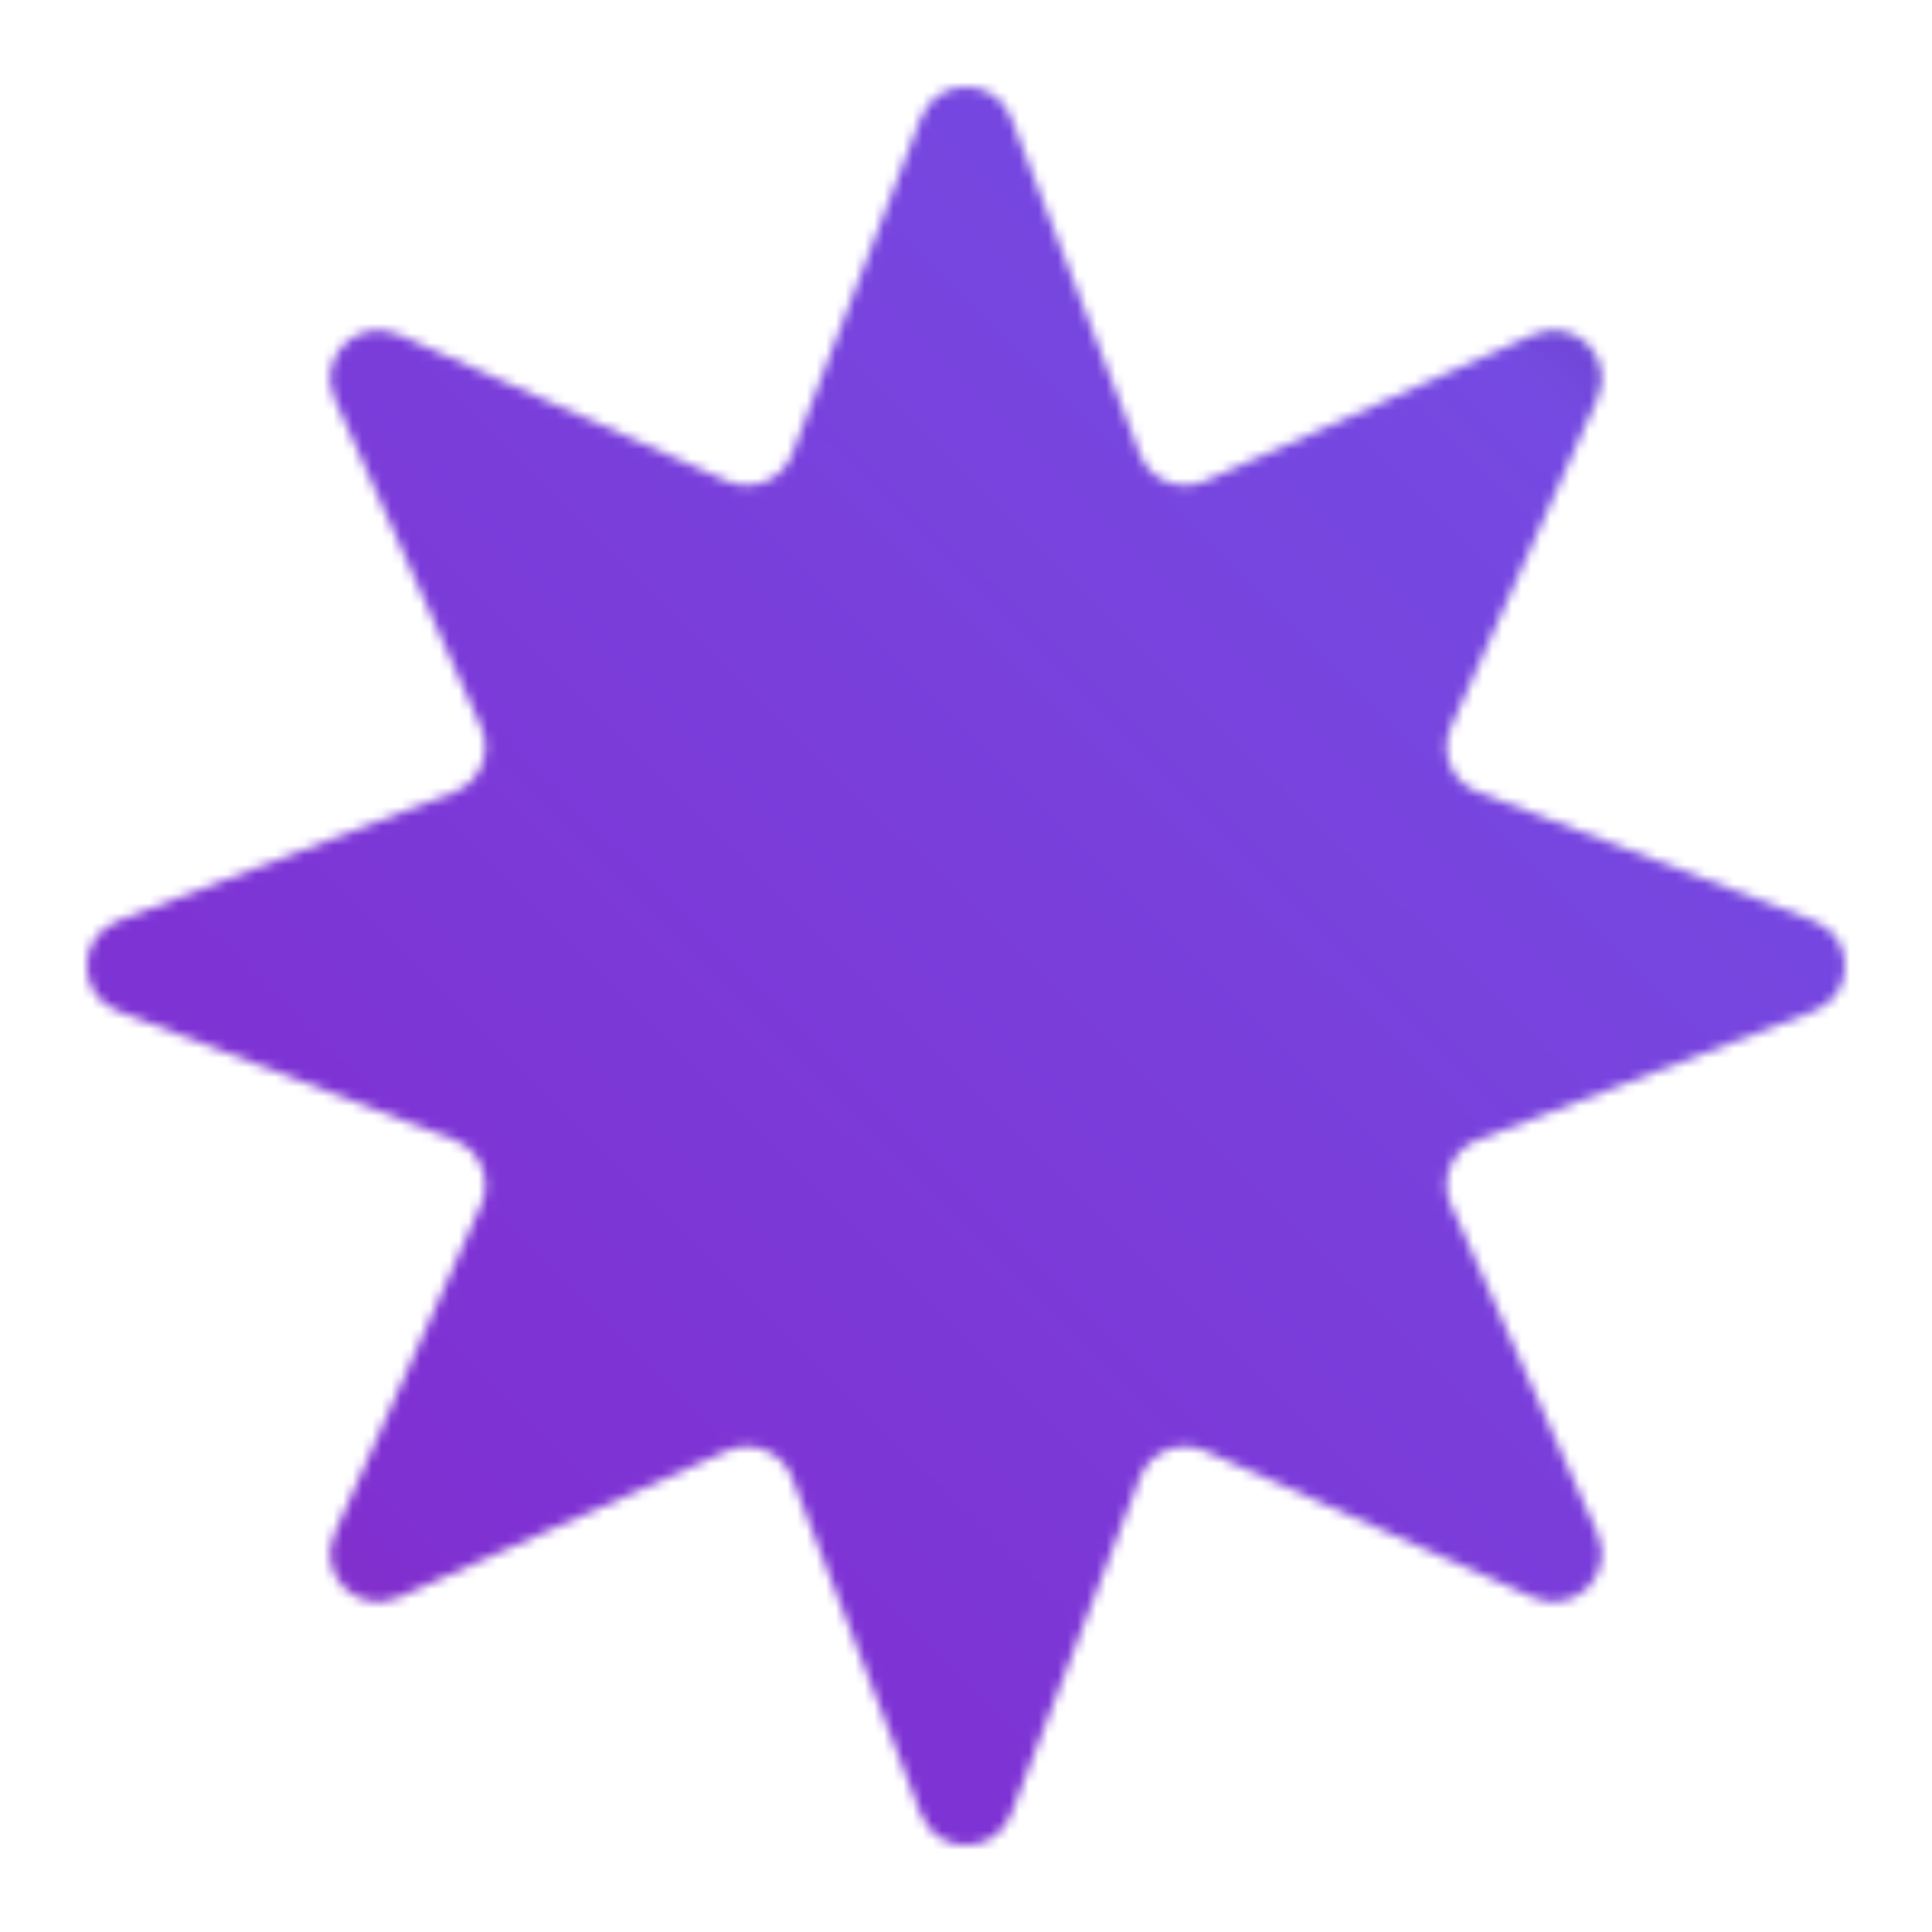 <?xml version="1.0" encoding="UTF-8"?> <svg xmlns="http://www.w3.org/2000/svg" width="200" height="200" viewBox="0 0 200 200" fill="none"><g filter="url(#filter0_ii_1505_381)"><mask id="mask0_1505_381" style="mask-type:alpha" maskUnits="userSpaceOnUse" x="8" y="8" width="184" height="184"><path d="M95.331 12.192C96.971 7.909 103.029 7.909 104.669 12.192L118.012 47.03C119.038 49.708 122.1 50.977 124.719 49.808L158.788 34.608C162.976 32.74 167.26 37.024 165.392 41.212L150.192 75.281C149.024 77.9 150.292 80.962 152.97 81.988L187.808 95.331C192.091 96.971 192.091 103.029 187.808 104.669L152.97 118.012C150.292 119.038 149.024 122.1 150.192 124.719L165.392 158.788C167.26 162.976 162.976 167.26 158.788 165.392L124.719 150.192C122.1 149.024 119.038 150.292 118.012 152.97L104.669 187.808C103.029 192.091 96.971 192.091 95.331 187.808L81.988 152.97C80.962 150.292 77.9 149.024 75.281 150.192L41.212 165.392C37.024 167.26 32.74 162.976 34.608 158.788L49.808 124.719C50.977 122.1 49.708 119.038 47.03 118.012L12.192 104.669C7.909 103.029 7.909 96.971 12.192 95.331L47.03 81.988C49.708 80.962 50.977 77.9 49.808 75.281L34.608 41.212C32.74 37.024 37.024 32.74 41.212 34.608L75.281 49.808C77.9 50.977 80.962 49.708 81.988 47.03L95.331 12.192Z" fill="#D9D9D9"></path></mask><g mask="url(#mask0_1505_381)"><rect x="227" y="241" width="255" height="255" transform="rotate(180 227 241)" fill="url(#paint0_linear_1505_381)"></rect></g></g><defs><filter id="filter0_ii_1505_381" x="2.98" y="2.979" width="192.04" height="192.041" filterUnits="userSpaceOnUse" color-interpolation-filters="sRGB"><feFlood flood-opacity="0" result="BackgroundImageFix"></feFlood><feBlend mode="normal" in="SourceGraphic" in2="BackgroundImageFix" result="shape"></feBlend><feColorMatrix in="SourceAlpha" type="matrix" values="0 0 0 0 0 0 0 0 0 0 0 0 0 0 0 0 0 0 127 0" result="hardAlpha"></feColorMatrix><feOffset dx="-6" dy="-6"></feOffset><feGaussianBlur stdDeviation="4"></feGaussianBlur><feComposite in2="hardAlpha" operator="arithmetic" k2="-1" k3="1"></feComposite><feColorMatrix type="matrix" values="0 0 0 0 0 0 0 0 0 0 0 0 0 0 0 0 0 0 0.2 0"></feColorMatrix><feBlend mode="normal" in2="shape" result="effect1_innerShadow_1505_381"></feBlend><feColorMatrix in="SourceAlpha" type="matrix" values="0 0 0 0 0 0 0 0 0 0 0 0 0 0 0 0 0 0 127 0" result="hardAlpha"></feColorMatrix><feOffset dx="6" dy="6"></feOffset><feGaussianBlur stdDeviation="2"></feGaussianBlur><feComposite in2="hardAlpha" operator="arithmetic" k2="-1" k3="1"></feComposite><feColorMatrix type="matrix" values="0 0 0 0 1 0 0 0 0 1 0 0 0 0 1 0 0 0 0.25 0"></feColorMatrix><feBlend mode="normal" in2="effect1_innerShadow_1505_381" result="effect2_innerShadow_1505_381"></feBlend></filter><linearGradient id="paint0_linear_1505_381" x1="482" y1="241" x2="227.709" y2="496.705" gradientUnits="userSpaceOnUse"><stop stop-color="#9029A6"></stop><stop offset="0.32" stop-color="#7F31D3"></stop><stop offset="0.76" stop-color="#754AE2"></stop><stop offset="1" stop-color="#261E51"></stop></linearGradient></defs></svg> 